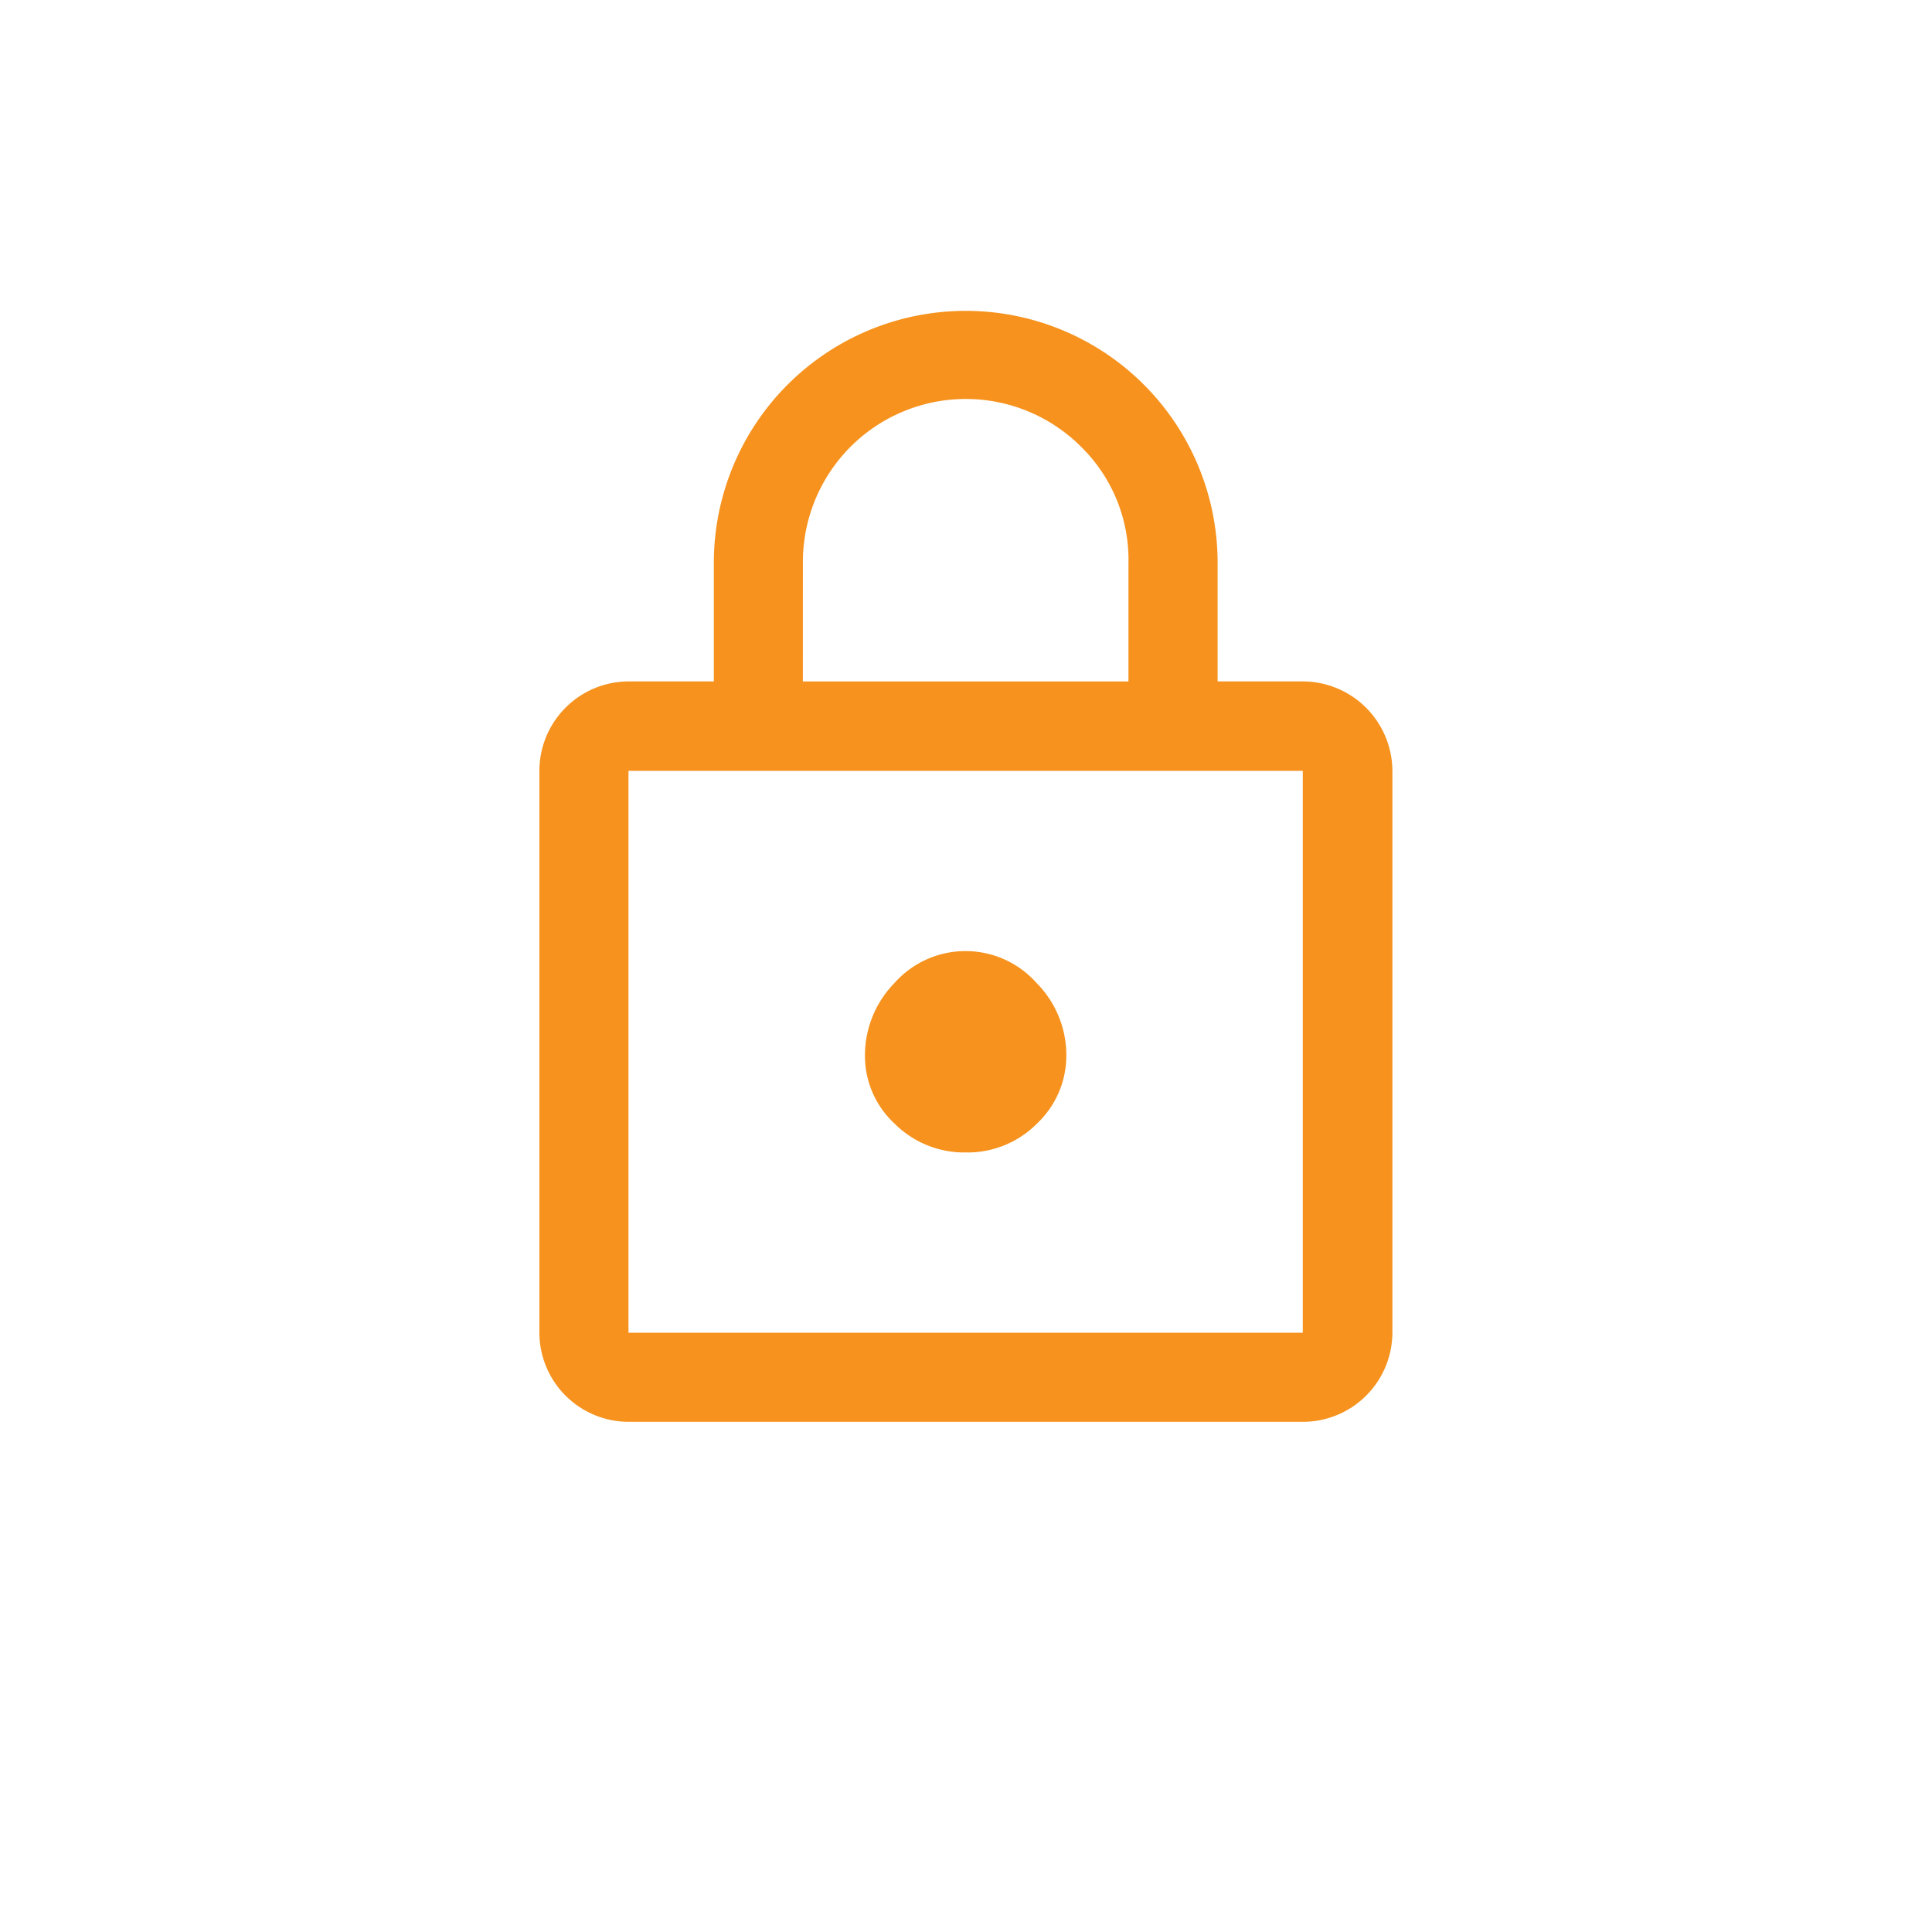 <?xml version="1.0"?>
<svg xmlns="http://www.w3.org/2000/svg" xmlns:xlink="http://www.w3.org/1999/xlink" width="43" height="43" viewBox="0 0 43 43">
  <defs>
    <clipPath id="clip-Icon-fiscalite-securiser">
      <rect width="43" height="43"/>
    </clipPath>
  </defs>
  <g id="Icon-fiscalite-securiser" clip-path="url(#clip-Icon-fiscalite-securiser)">
    <path id="lock_FILL0_wght500_GRAD0_opsz48" d="M156,155.963a1.989,1.989,0,0,1-1.983-1.983V141.474a1.992,1.992,0,0,1,1.983-1.99h1.9v-2.641a5.606,5.606,0,1,1,11.212,0v2.641h1.9a2,2,0,0,1,1.99,1.99V153.98a1.992,1.992,0,0,1-1.99,1.983Zm0-1.983h15.008V141.474H156Zm7.509-4.012a2.178,2.178,0,0,0,1.581-.641,2.08,2.08,0,0,0,.655-1.542,2.282,2.282,0,0,0-.66-1.586,2.115,2.115,0,0,0-3.167,0,2.307,2.307,0,0,0-.655,1.6,2.056,2.056,0,0,0,.66,1.528A2.2,2.2,0,0,0,163.514,149.968Zm-3.628-10.483h7.247v-2.639a3.521,3.521,0,0,0-1.052-2.582,3.626,3.626,0,0,0-6.194,2.582ZM156,153.98v0Z" transform="translate(-142.012 -124.318)" fill="#f6921d"/>
  </g>
</svg>
